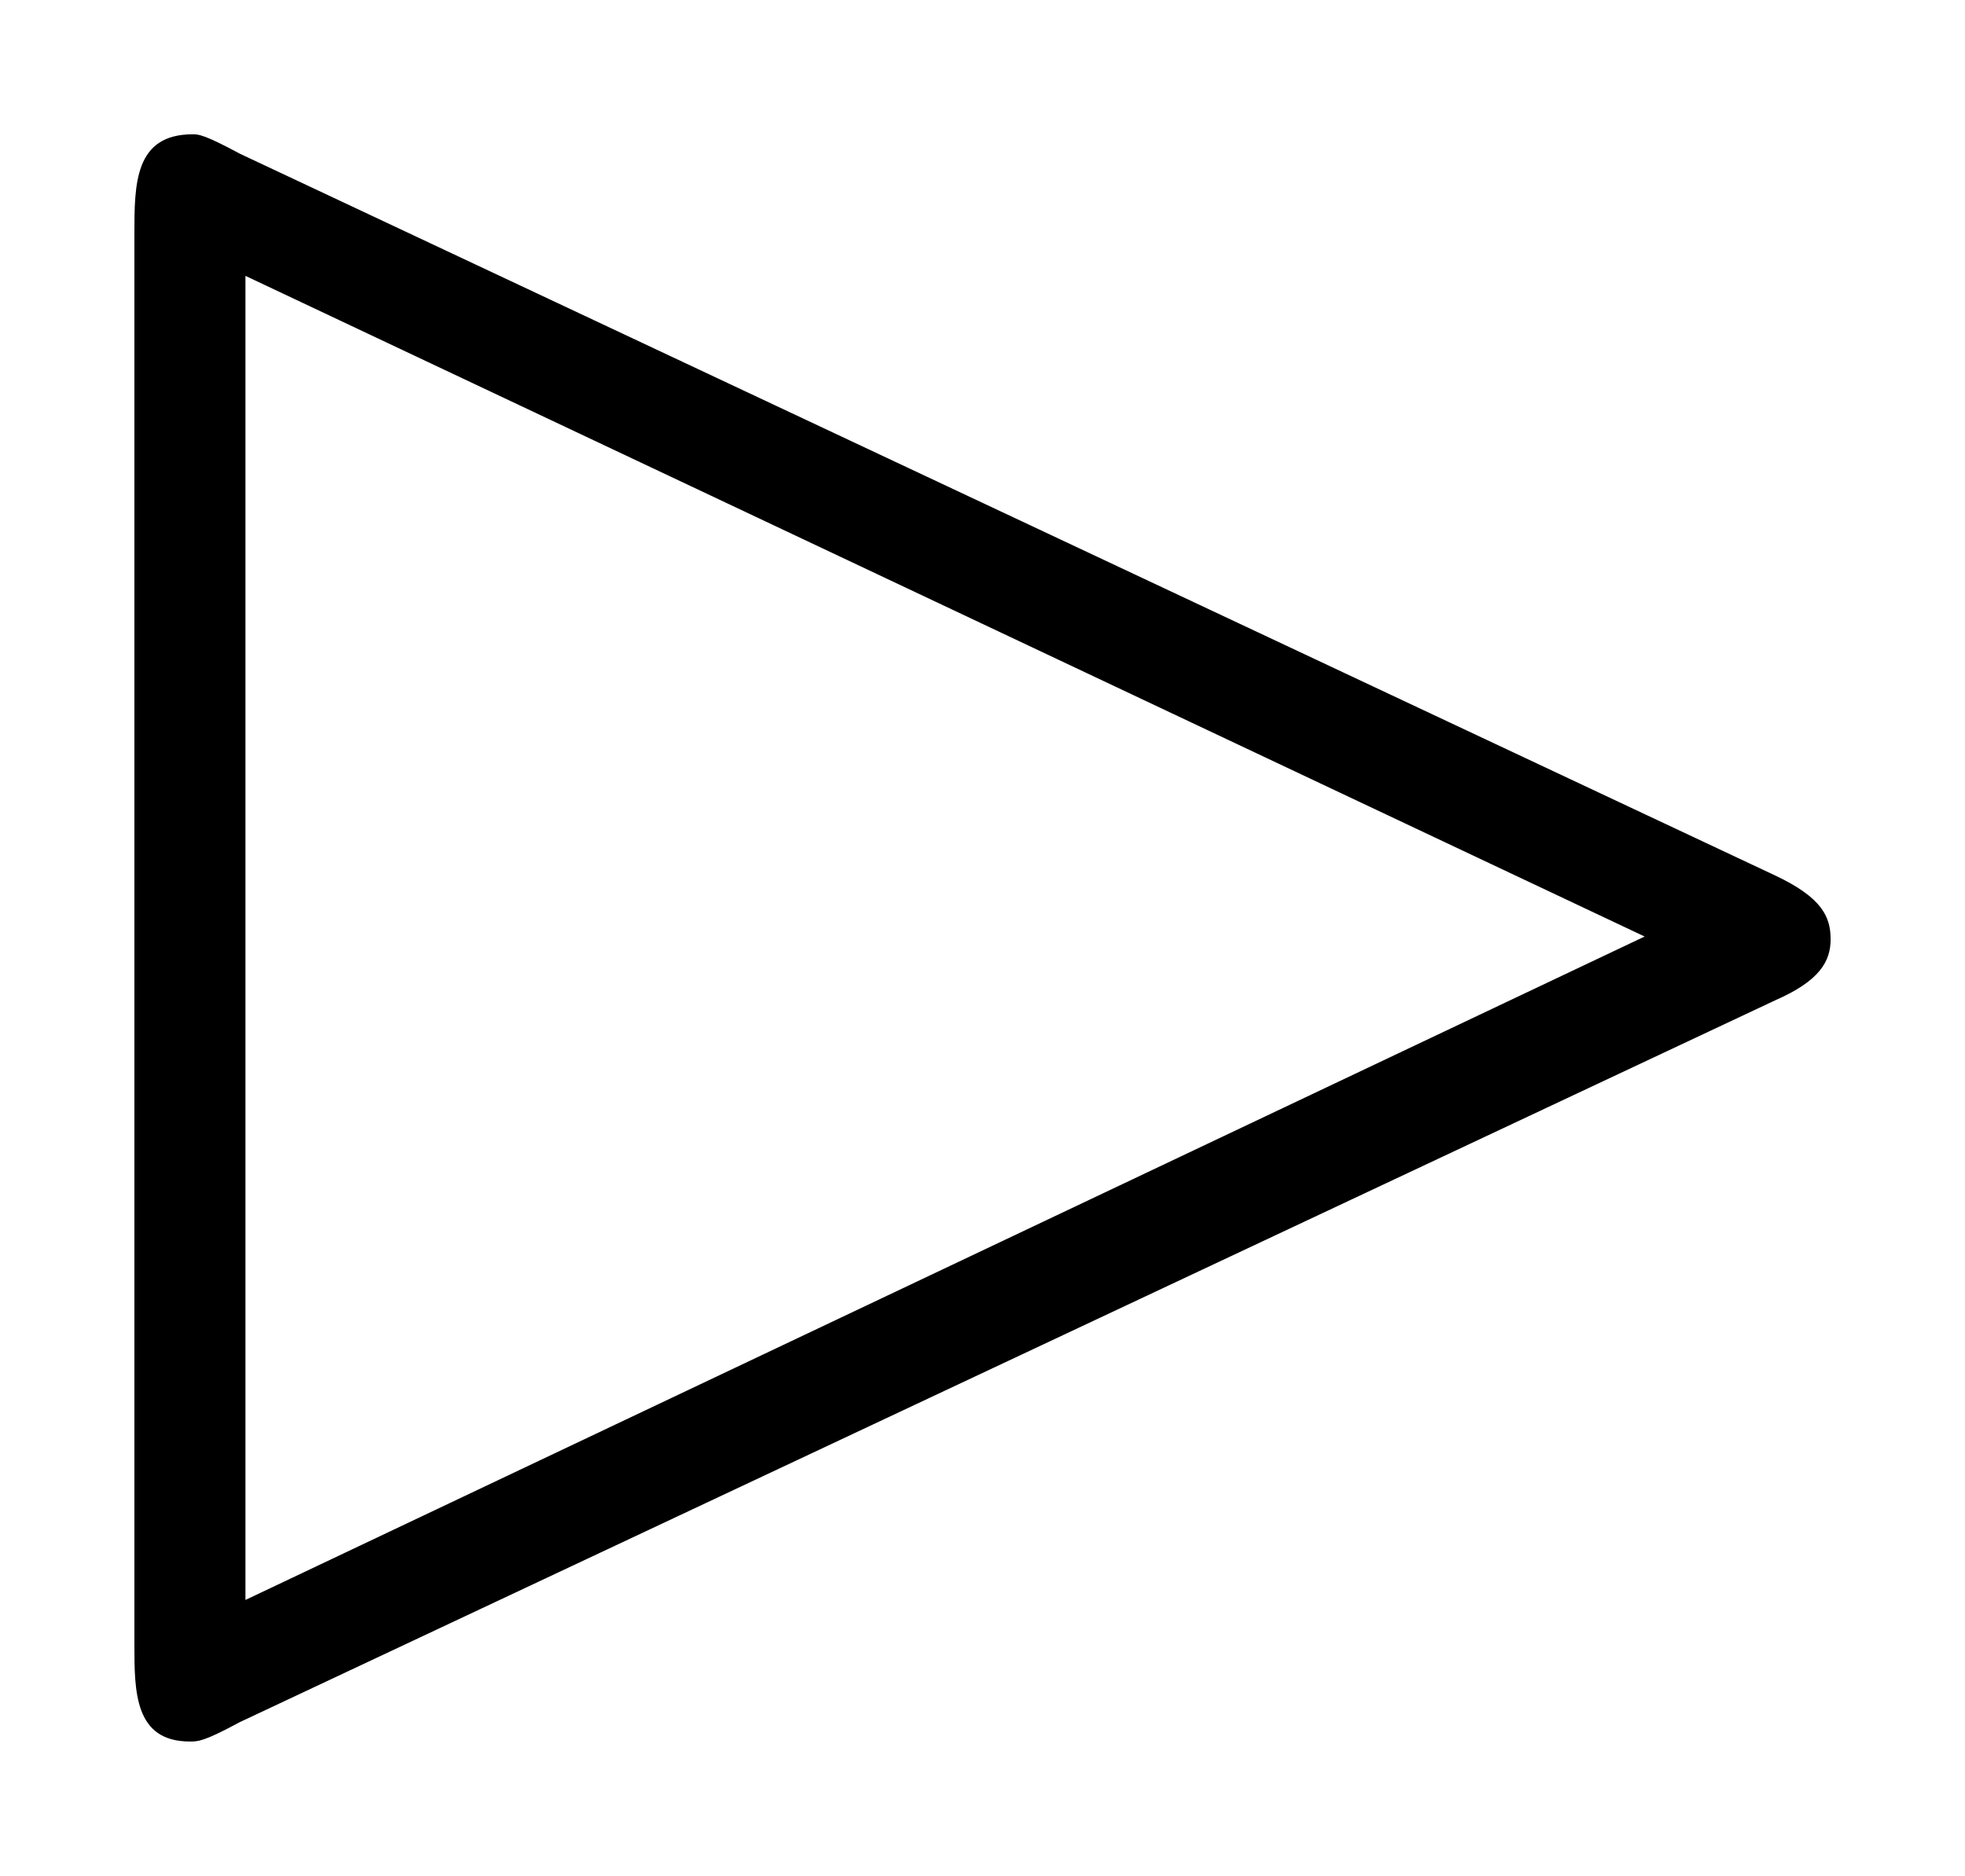 <svg xmlns="http://www.w3.org/2000/svg" xmlns:xlink="http://www.w3.org/1999/xlink" xmlns:inkscape="http://www.inkscape.org/namespaces/inkscape" version="1.1" width="13.528" height="12.916" viewBox="0 0 14.625 13.964">
<defs>
<clipPath id="clip_1">
<path transform="matrix(1,0,0,-1,-101.144,652.436)" d="M101.144 638.473H115.769V652.436H101.144Z" clip-rule="evenodd"/>
</clipPath>
<path id="font_2_1" d="M.674 .227C.69 .234 .694 .241 .694 .249 .694 .257 .691 .264 .674 .272L.121 .532C.108 .539 .106 .539 .104 .539 .083 .539 .083 .521 .083 .503V-.005C.083-.022 .083-.04 .103-.04 .106-.04 .108-.04 .121-.033L.674 .227M.627 .25 .123 .011V.488L.627 .25Z"/>
</defs>
<g clip-path="url(#clip_1)">
<use data-text="&#x25b7;" xlink:href="#font_2_1" transform="matrix(20.663,0,0,-20.663,-.715,12.137)"/>
</g>
</svg>
